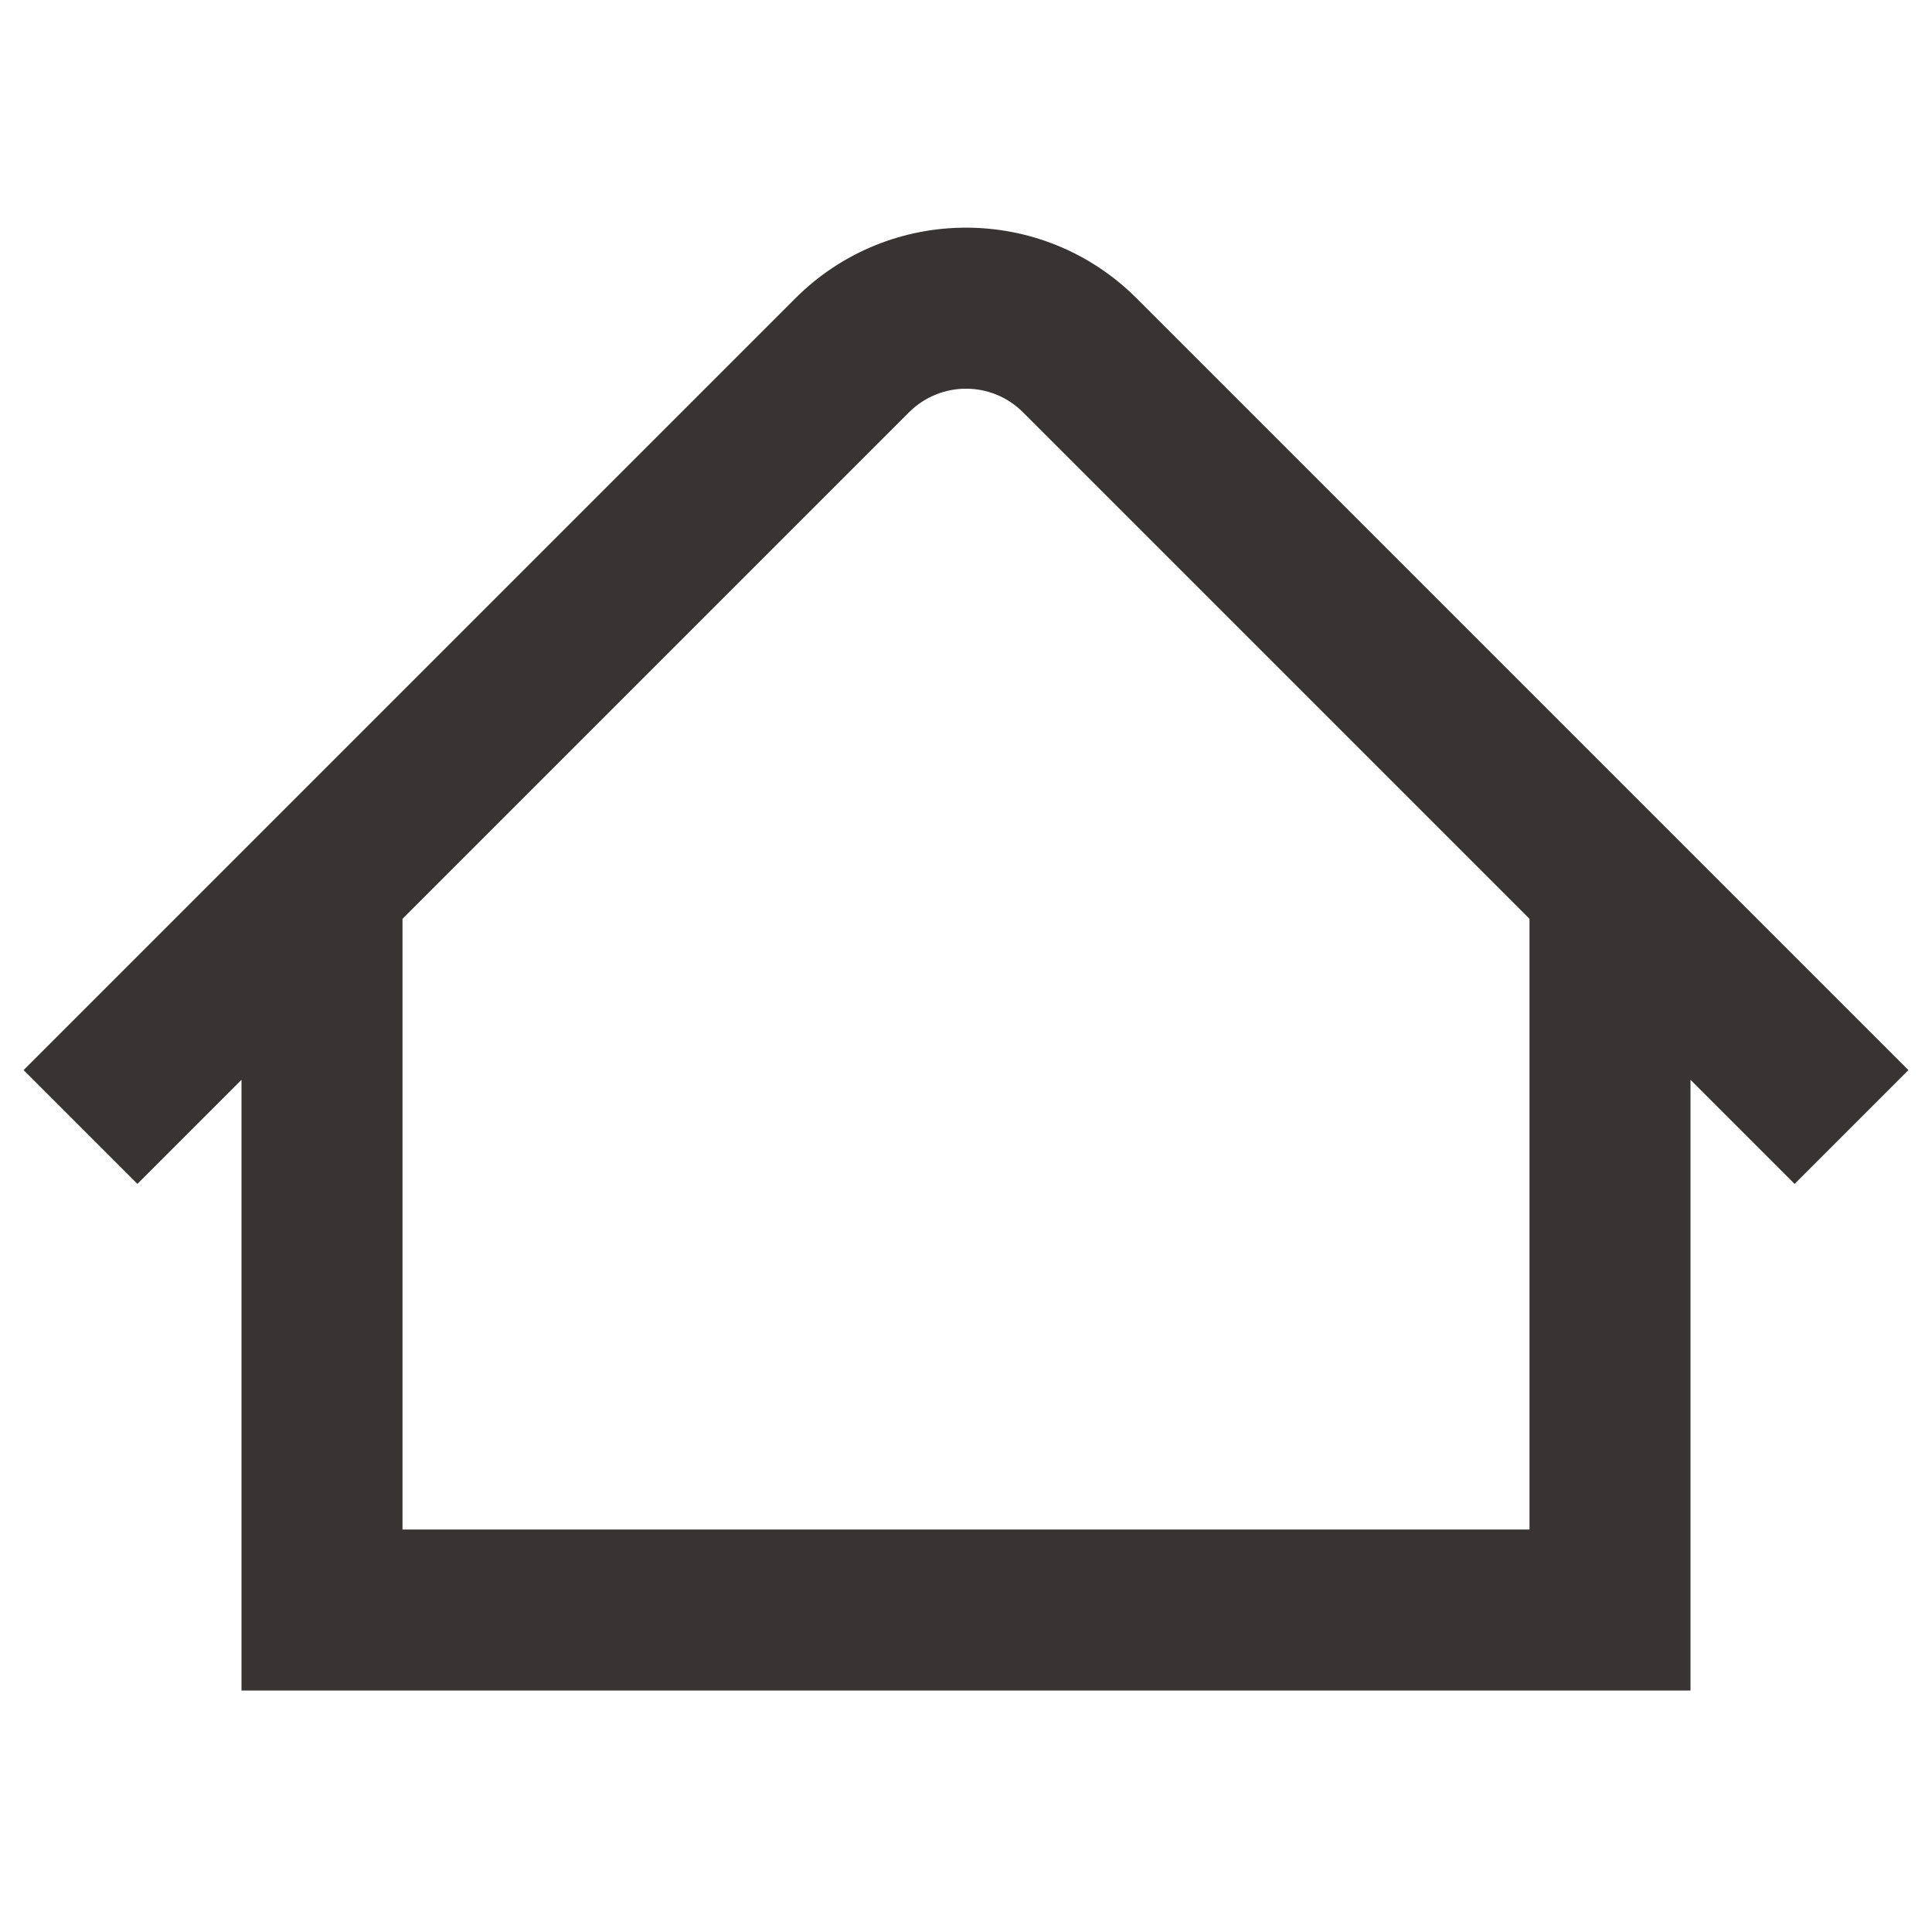 <svg width="24" height="24" viewBox="0 0 24 24" fill="none" xmlns="http://www.w3.org/2000/svg">
<path fill-rule="evenodd" clip-rule="evenodd" d="M11.293 5.121C11.684 4.731 12.317 4.731 12.707 5.121L19 11.414V19H5V11.414L11.293 5.121ZM3 13.414L1.707 14.707L0.293 13.293L9.879 3.707C11.05 2.535 12.95 2.535 14.121 3.707L23.707 13.293L22.293 14.707L21 13.414V20V21H20H4H3V20V13.414Z" fill="#383434"/>
</svg>
